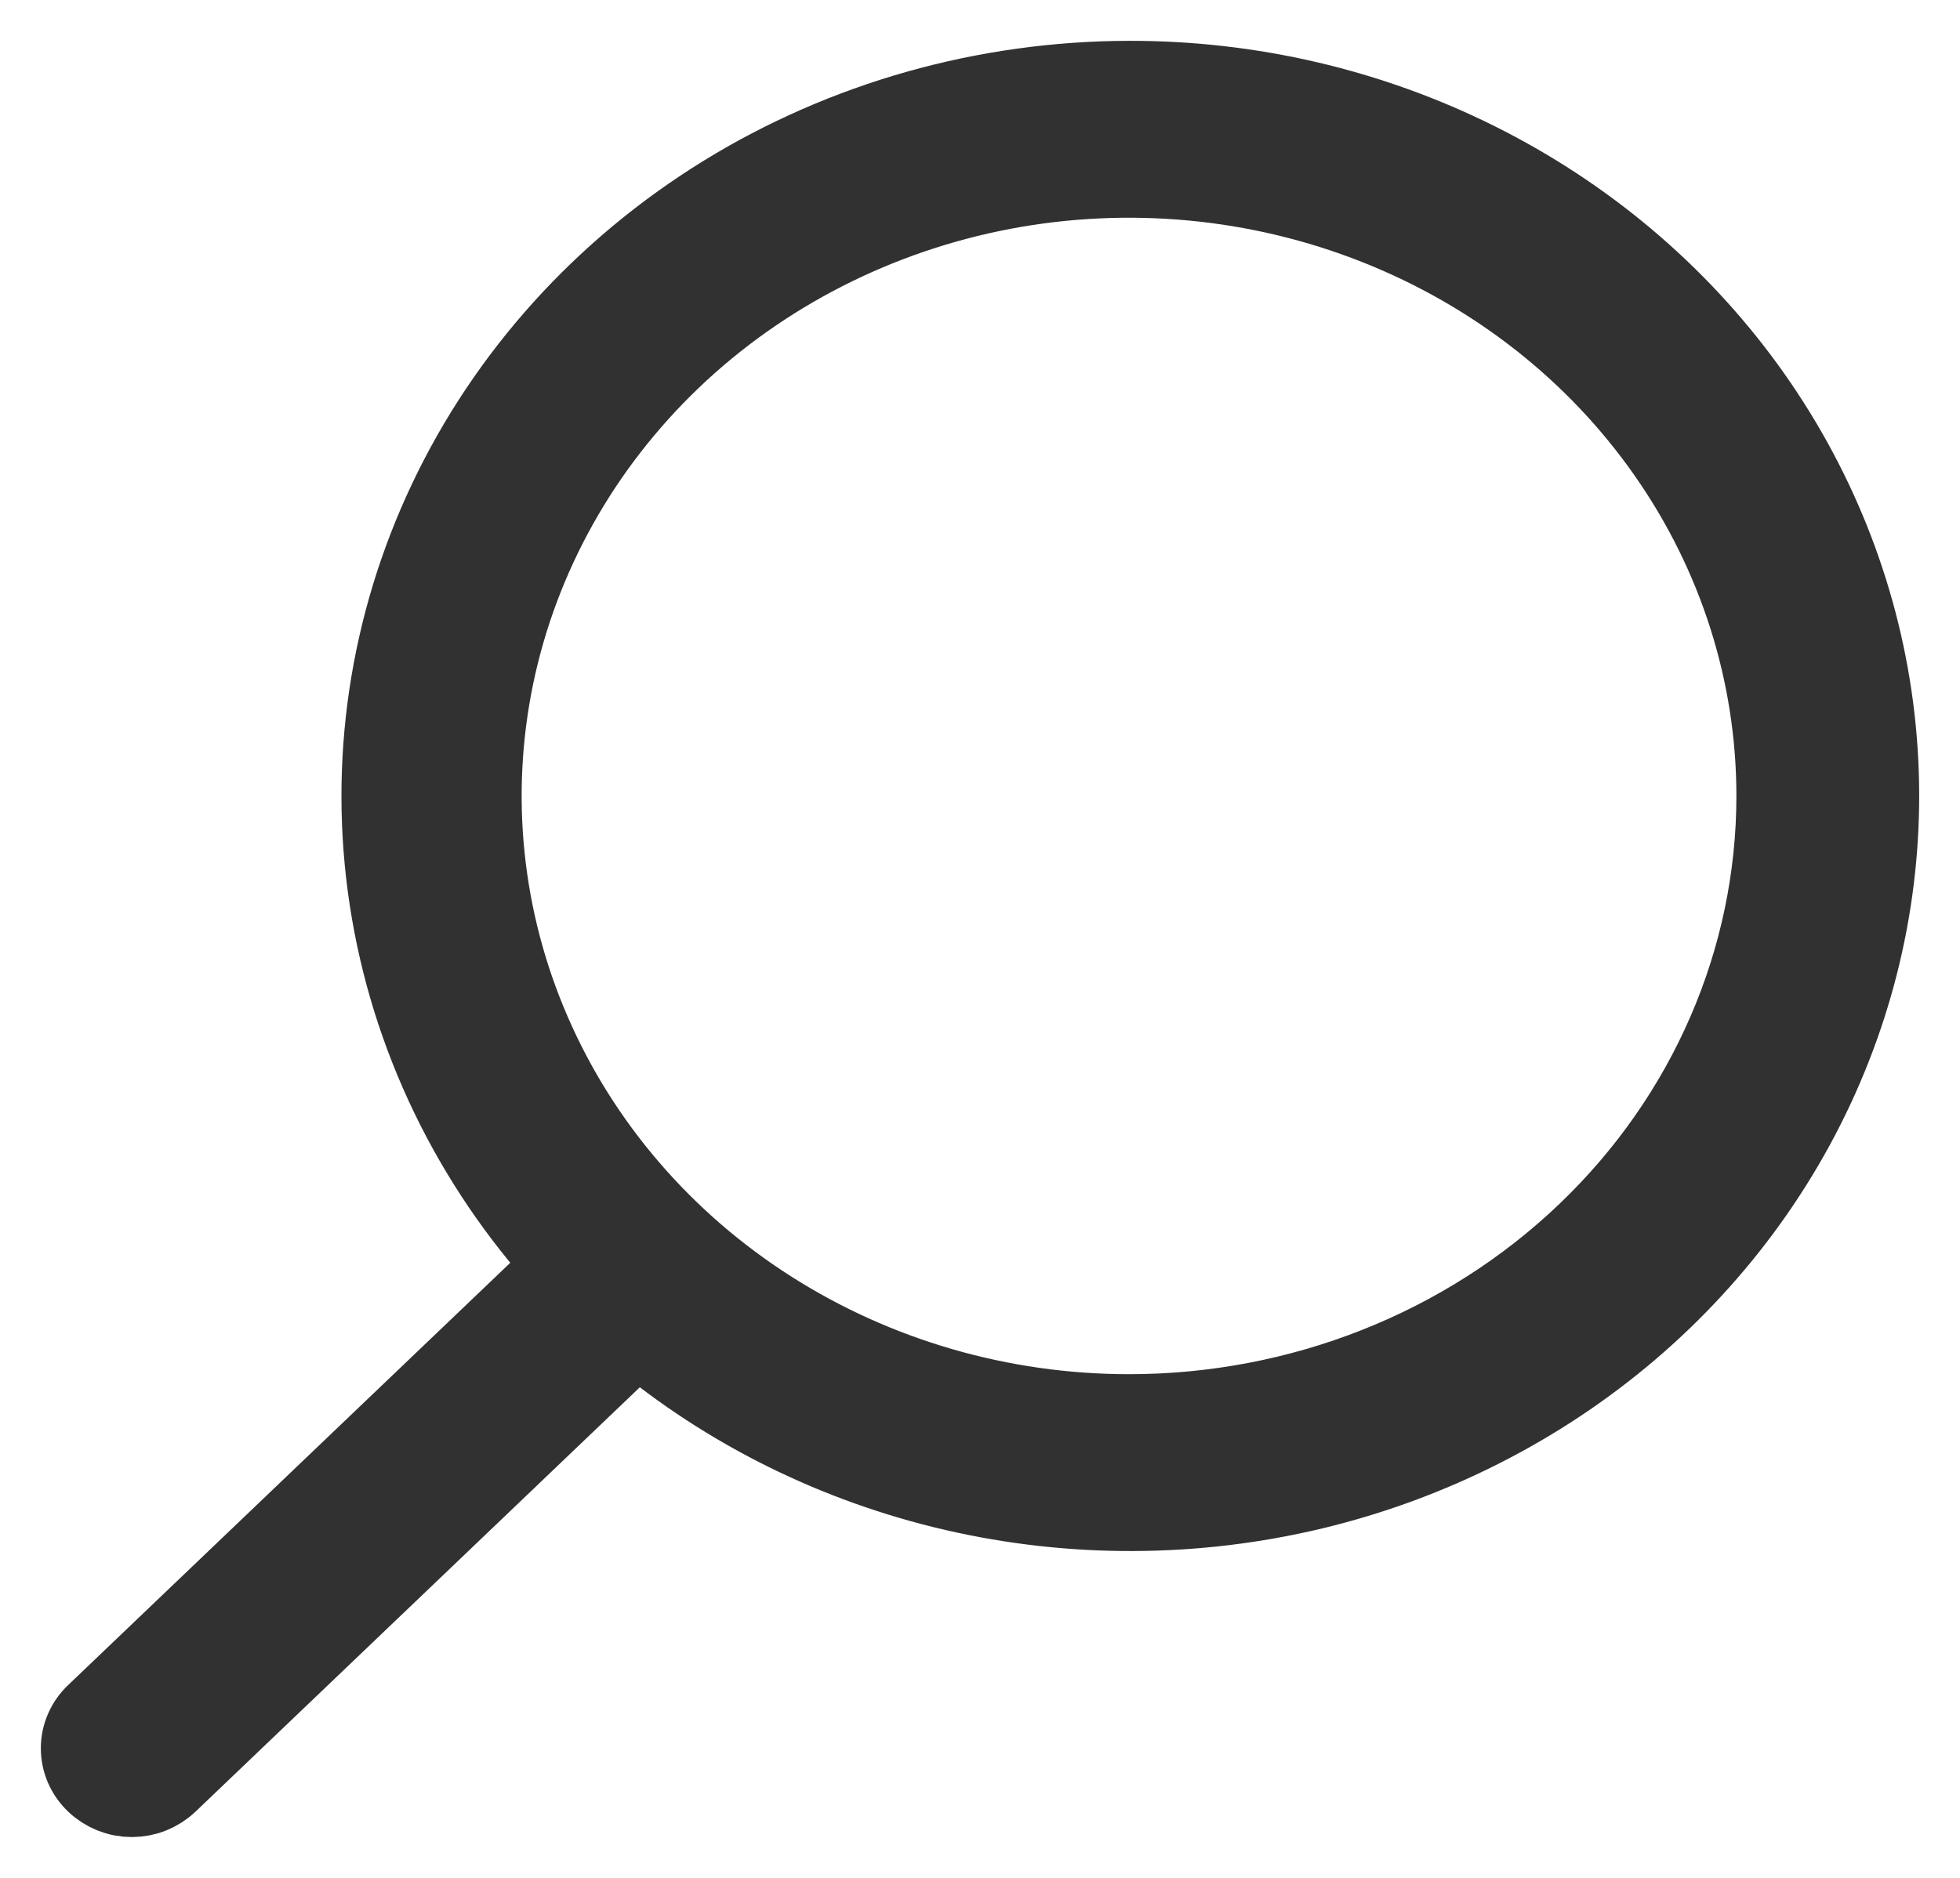 <svg width="24" height="23" viewBox="0 0 24 23" fill="none" xmlns="http://www.w3.org/2000/svg">
<path d="M13.825 1C12.068 1.003 10.349 1.488 8.873 2.398C7.397 3.309 6.226 4.605 5.5 6.134C4.774 7.662 4.523 9.358 4.778 11.018C5.033 12.679 5.783 14.235 6.938 15.499L1.181 20.999C1.123 21.053 1.078 21.118 1.047 21.189C1.016 21.26 1 21.336 1 21.413C1 21.49 1.016 21.567 1.047 21.638C1.078 21.709 1.123 21.773 1.181 21.828C1.237 21.882 1.305 21.925 1.379 21.955C1.454 21.985 1.533 22 1.614 22C1.695 22 1.774 21.985 1.849 21.955C1.923 21.925 1.991 21.882 2.048 21.828L7.805 16.328C8.919 17.26 10.253 17.921 11.693 18.253C13.133 18.585 14.636 18.578 16.073 18.234C17.509 17.889 18.837 17.216 19.942 16.274C21.047 15.331 21.896 14.147 22.416 12.822C22.937 11.497 23.113 10.071 22.93 8.667C22.747 7.263 22.21 5.922 21.365 4.759C20.52 3.597 19.393 2.648 18.079 1.993C16.766 1.338 15.306 0.997 13.825 1ZM13.825 17.331C12.255 17.331 10.721 16.886 9.415 16.053C8.11 15.22 7.093 14.036 6.492 12.65C5.891 11.265 5.734 9.74 6.04 8.269C6.347 6.799 7.103 5.448 8.213 4.387C9.323 3.327 10.737 2.605 12.277 2.312C13.816 2.02 15.412 2.17 16.862 2.744C18.313 3.318 19.552 4.289 20.424 5.536C21.297 6.783 21.762 8.249 21.762 9.749C21.762 11.759 20.926 13.688 19.437 15.11C17.949 16.532 15.93 17.331 13.825 17.331Z" fill="#313131" stroke="#313131"/>
</svg>
